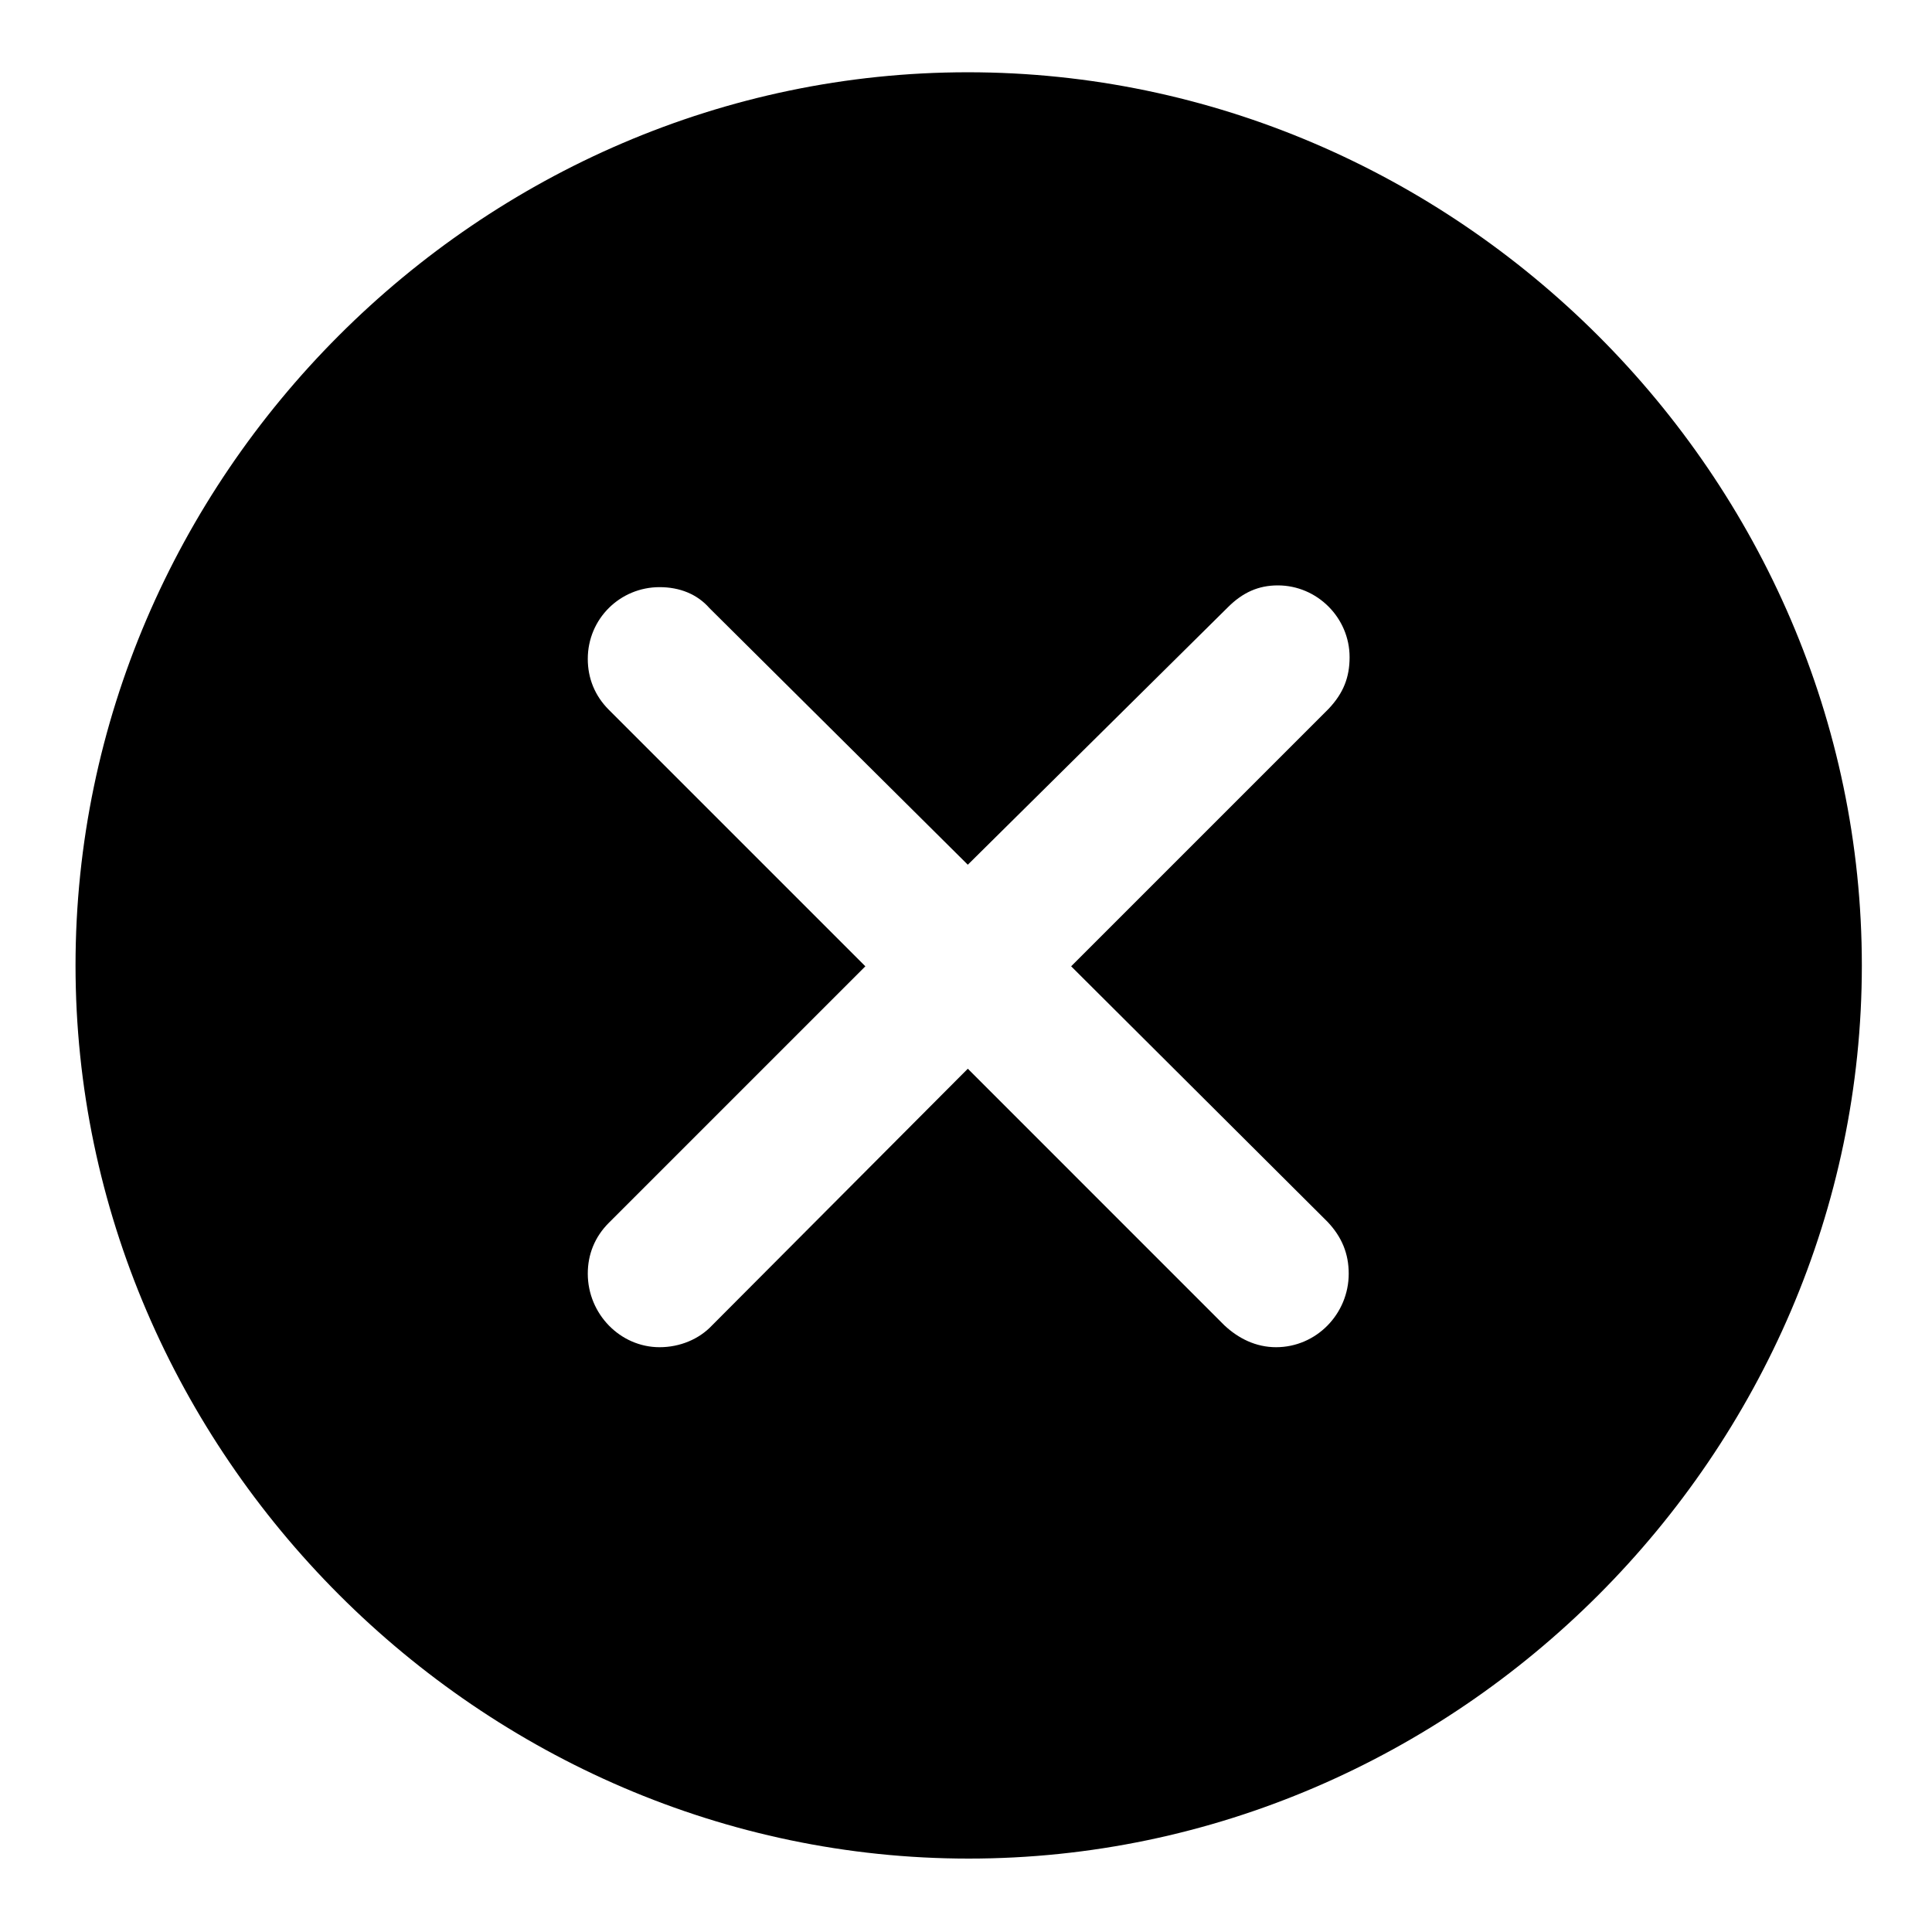 <svg class="icon" xmlns="http://www.w3.org/2000/svg" viewBox="0 0 64 64">
  <path d="M30.089,59.271 C46.275,59.271 59.676,45.84 59.676,29.684 C59.676,13.498 46.246,0.097 30.06,0.097 C13.903,0.097 0.502,13.498 0.502,29.684 C0.502,45.84 13.932,59.271 30.089,59.271 Z M19.85,42.331 C18.544,42.331 17.471,41.228 17.471,39.894 C17.471,39.256 17.703,38.676 18.167,38.212 L26.666,29.713 L18.167,21.214 C17.703,20.75 17.471,20.169 17.471,19.531 C17.471,18.197 18.544,17.153 19.85,17.153 C20.517,17.153 21.097,17.385 21.503,17.849 L30.06,26.348 L38.675,17.82 C39.168,17.327 39.69,17.095 40.329,17.095 C41.634,17.095 42.707,18.168 42.707,19.473 C42.707,20.14 42.504,20.663 42.011,21.185 L33.483,29.713 L41.982,38.183 C42.446,38.676 42.678,39.227 42.678,39.894 C42.678,41.228 41.605,42.331 40.271,42.331 C39.603,42.331 39.023,42.041 38.559,41.606 L30.06,33.106 L21.59,41.606 C21.155,42.07 20.517,42.331 19.85,42.331 Z" transform="translate(2 2.297)"></path>
</svg>